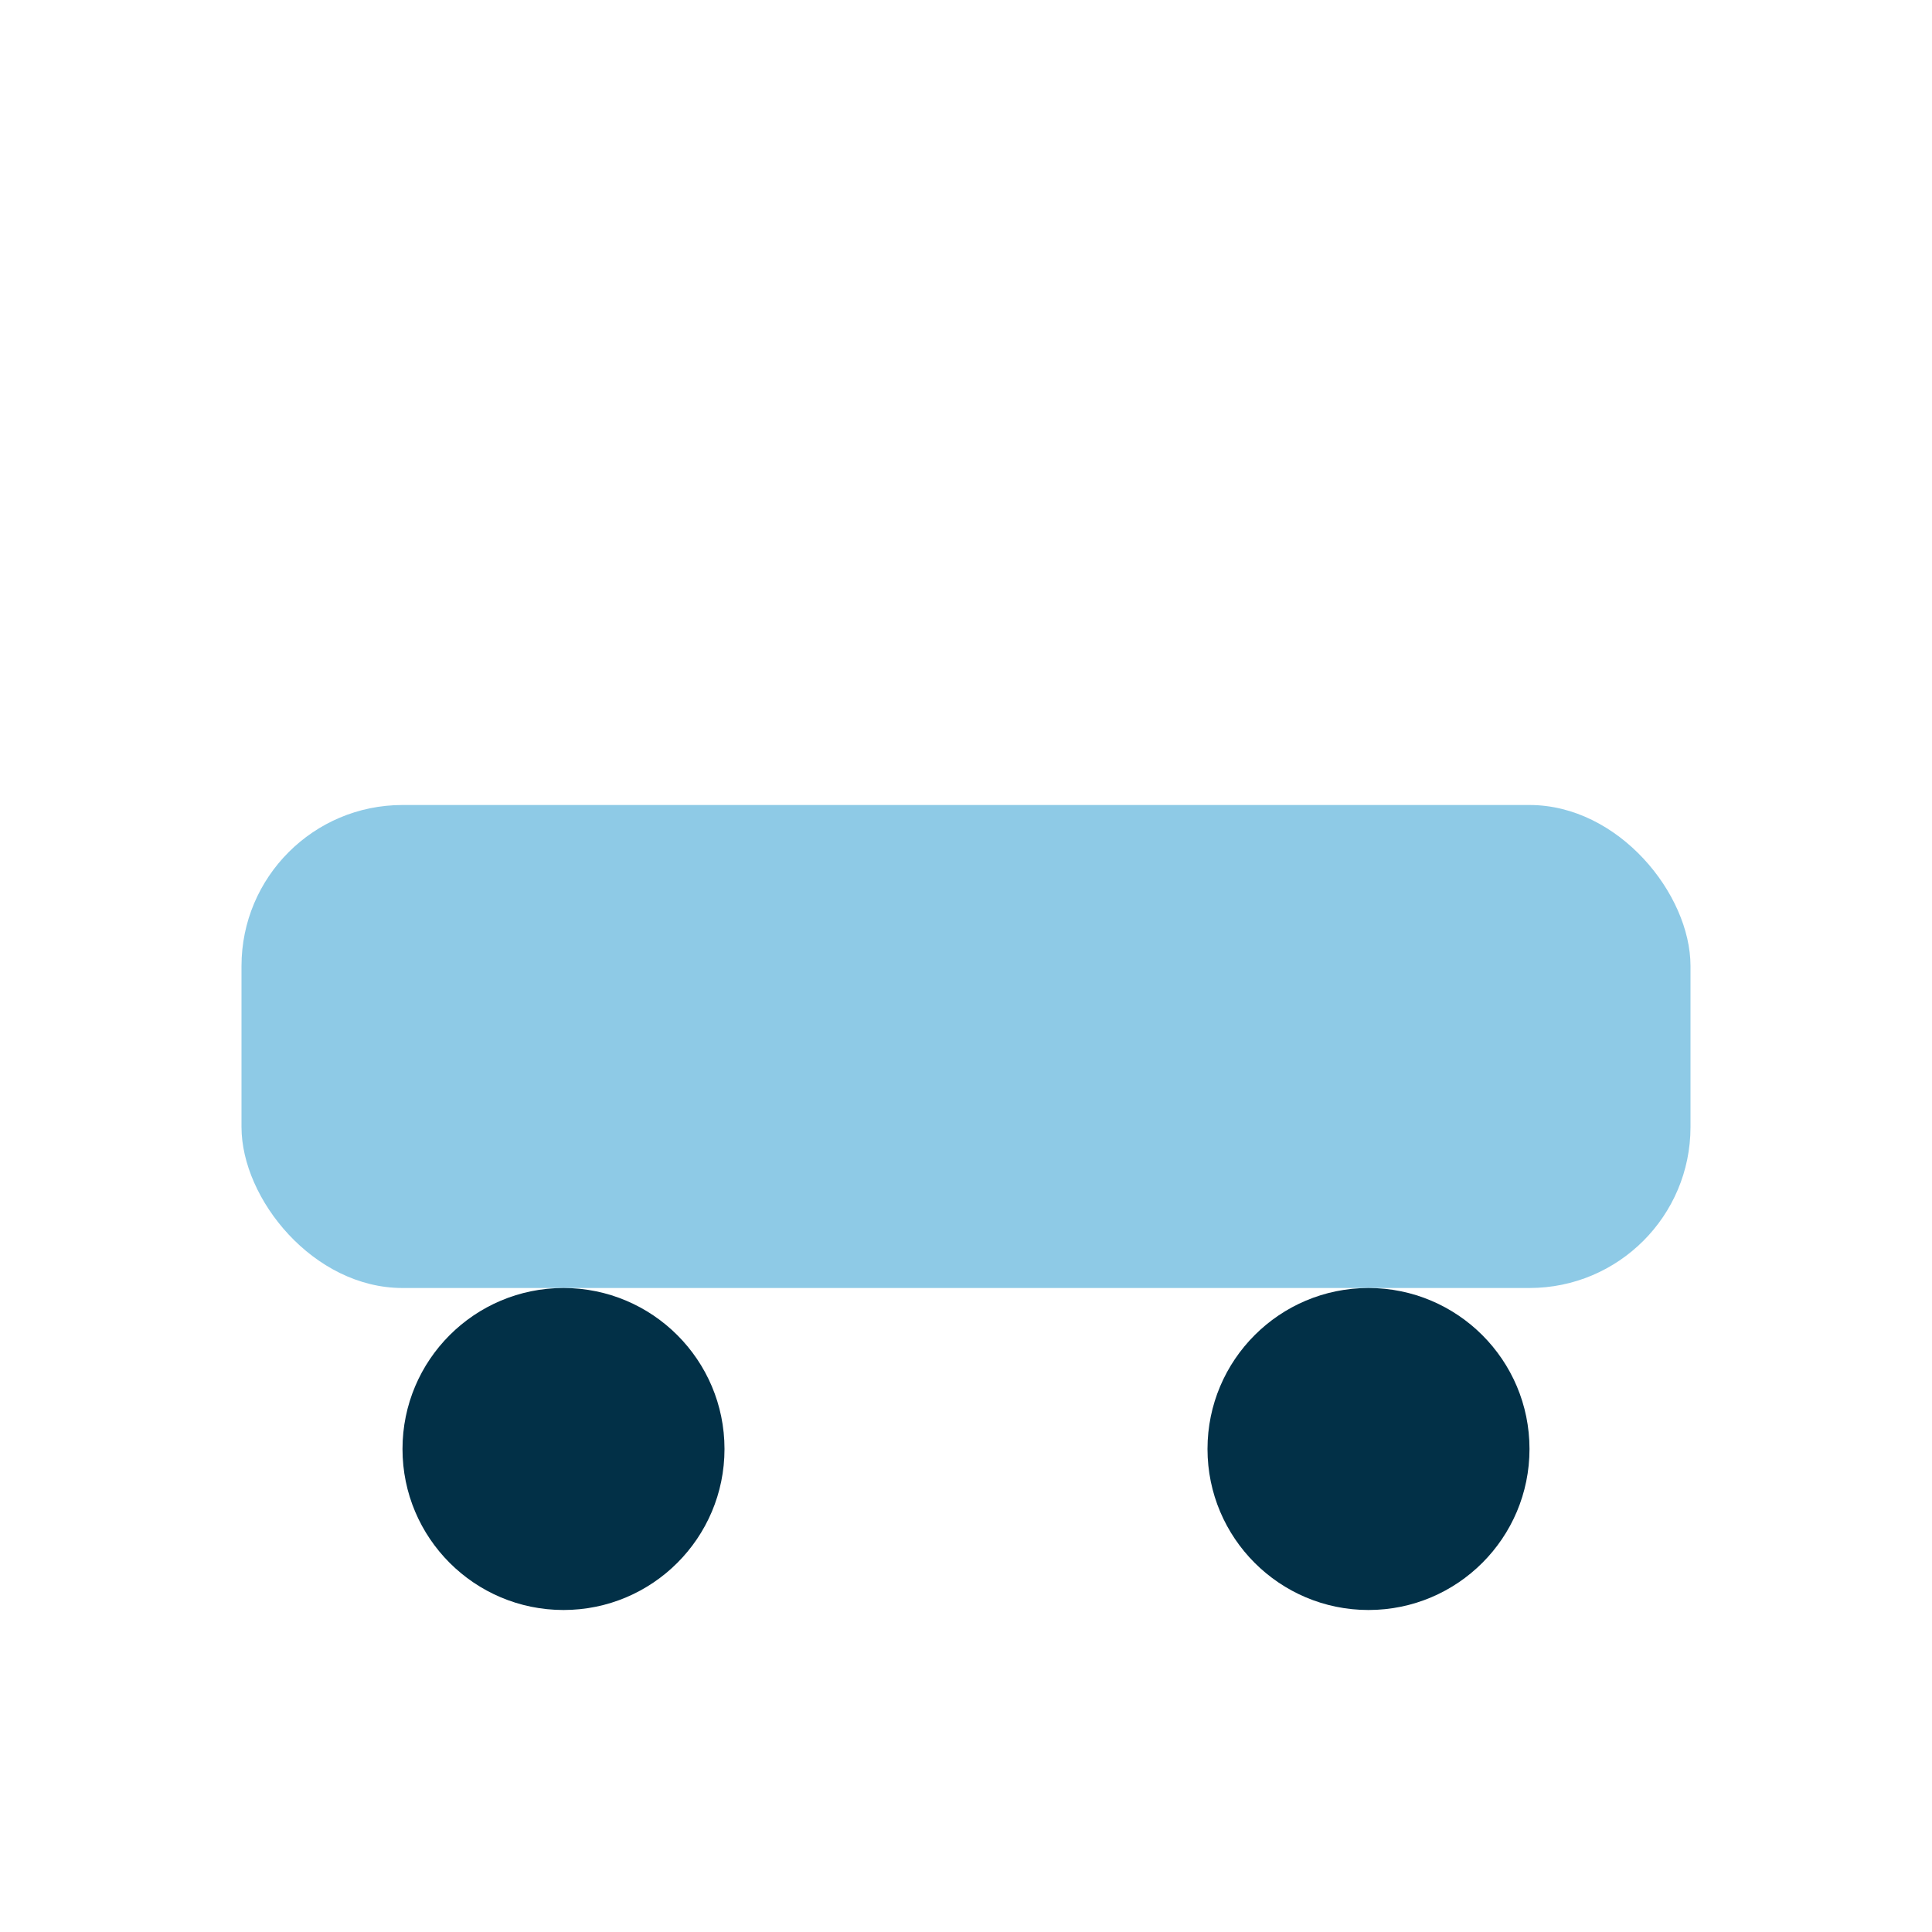 <?xml version="1.0" encoding="UTF-8"?>
<svg xmlns="http://www.w3.org/2000/svg" width="24" height="24" viewBox="0 0 24 24"><rect x="3" y="10" width="18" height="6" rx="2" fill="#8ECAE6"/><circle cx="7" cy="18" r="2" fill="#023047"/><circle cx="17" cy="18" r="2" fill="#023047"/></svg>